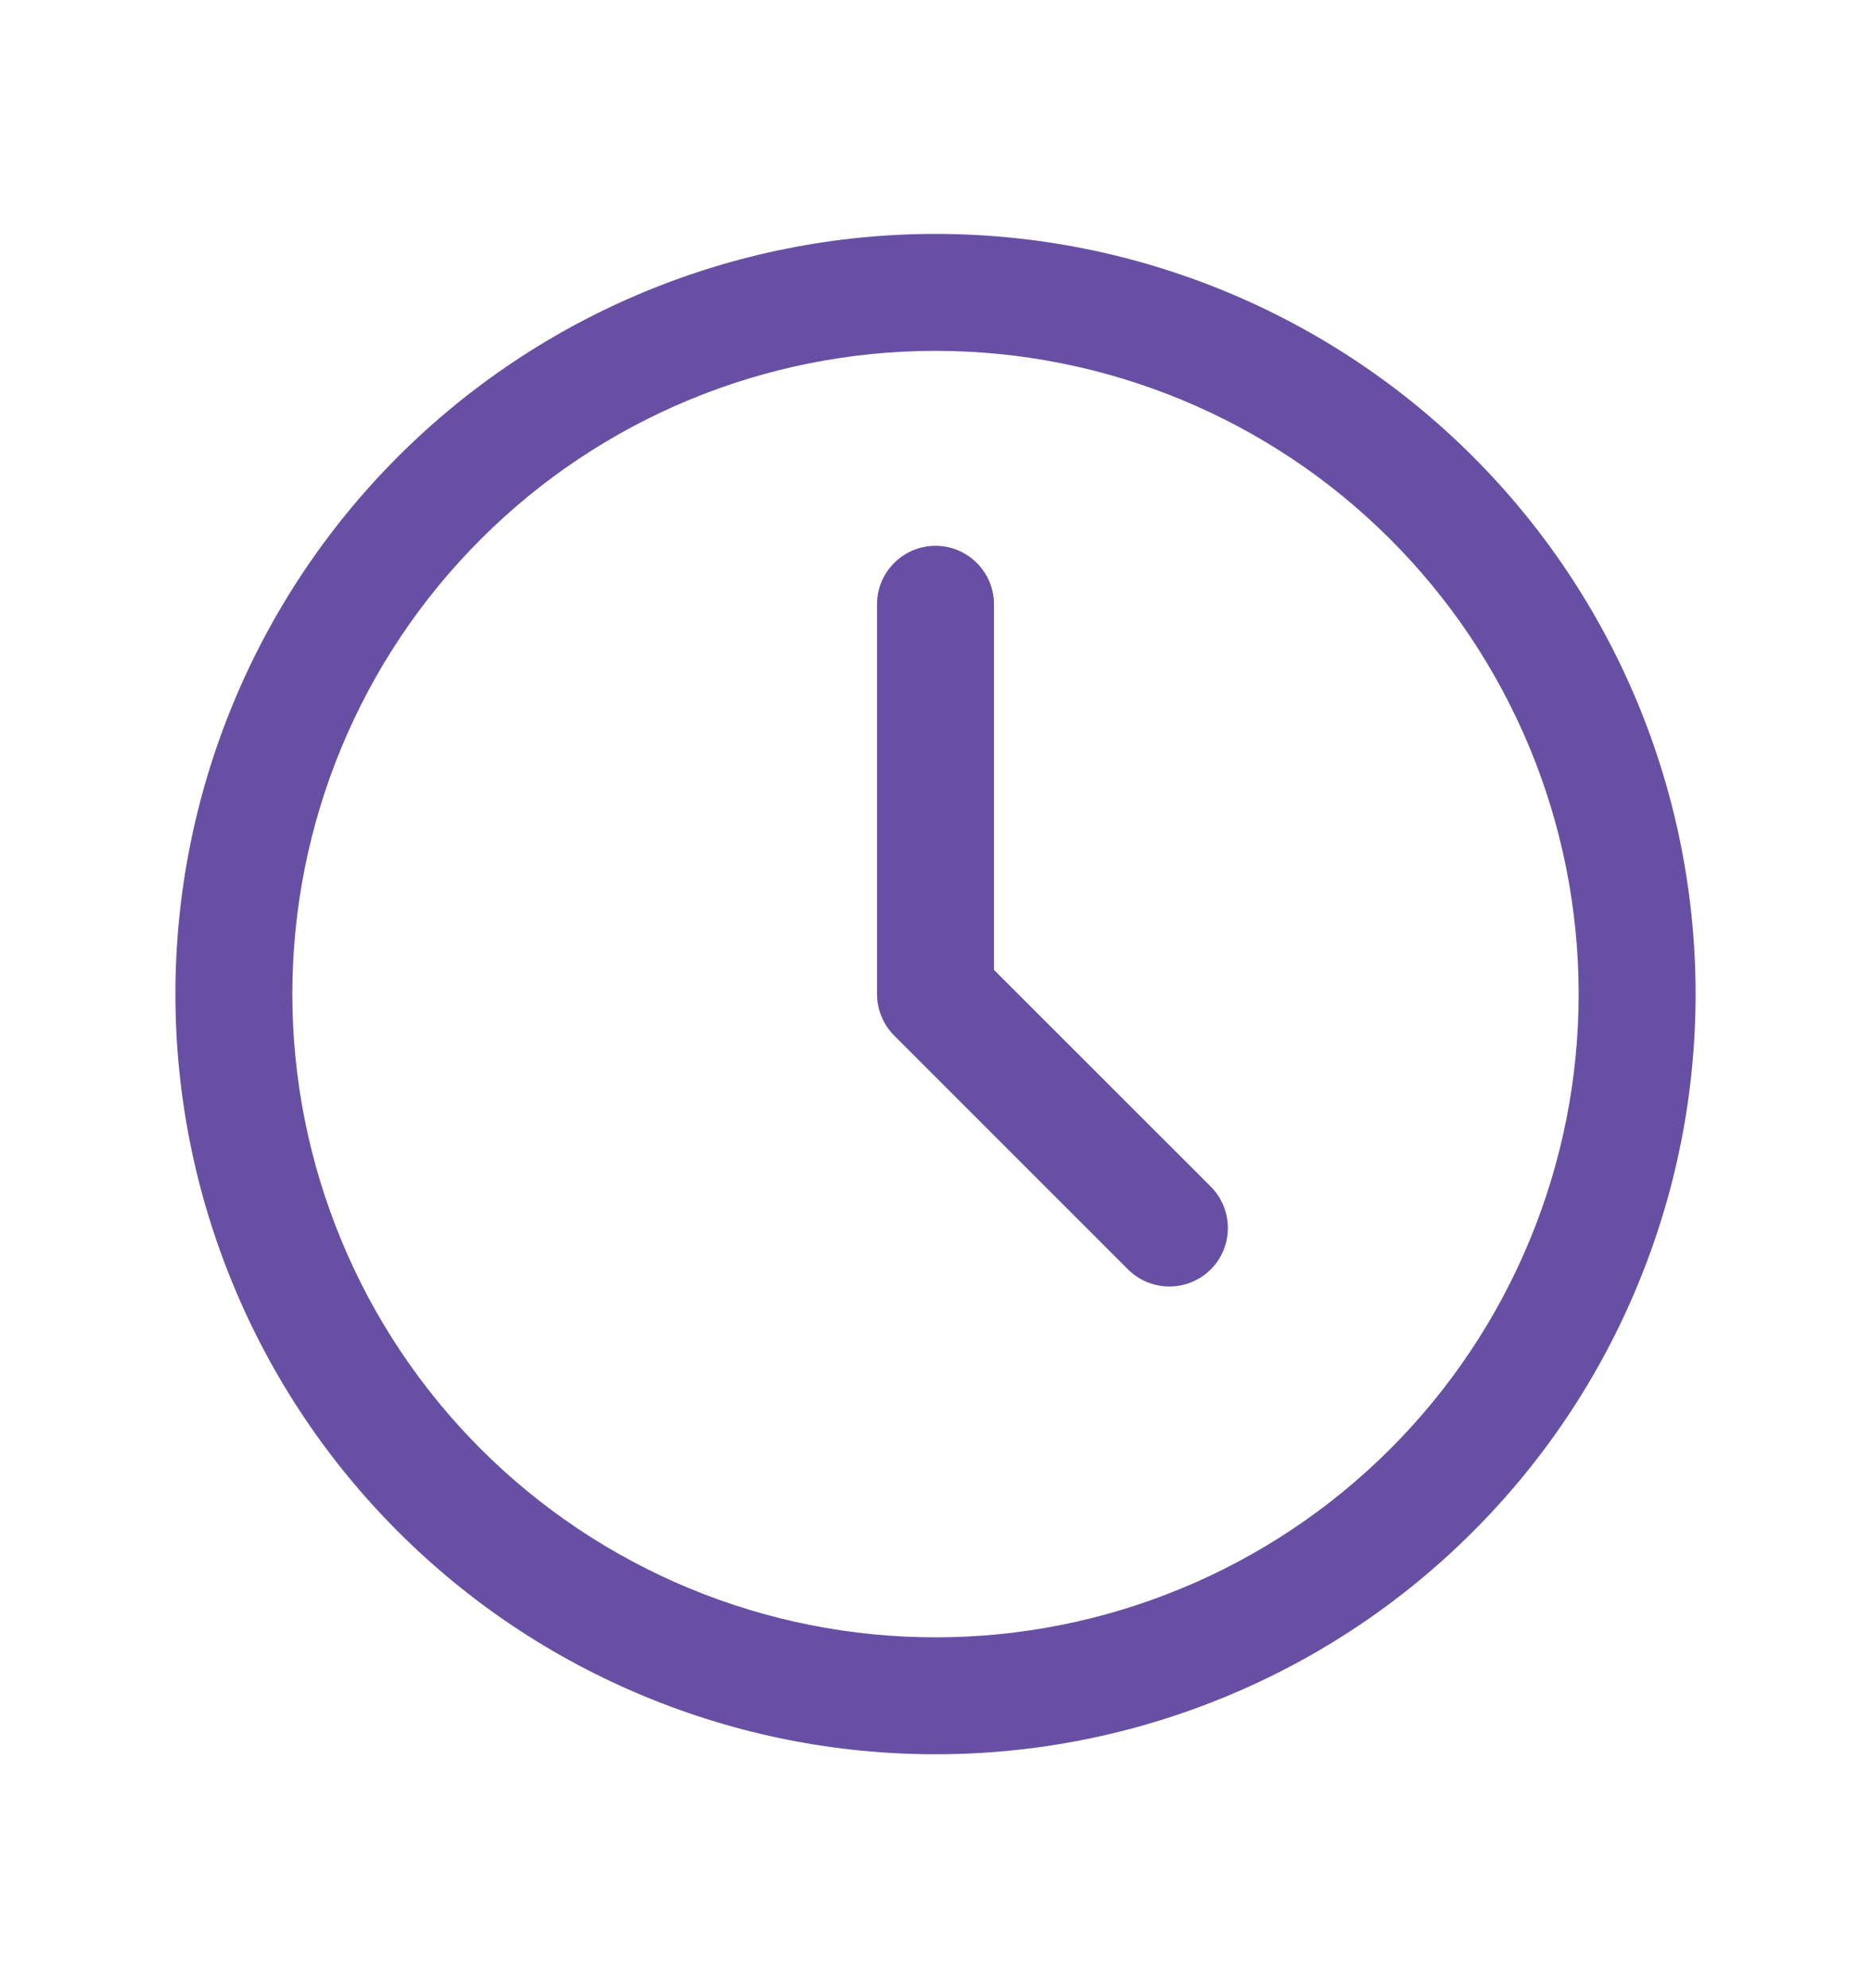 <svg width="16" height="17" viewBox="0 0 16 17" fill="none" xmlns="http://www.w3.org/2000/svg">
<g id="clock" clip-path="url(#clip0_40860_22323)">
<path id="Vector (Stroke)" fill-rule="evenodd" clip-rule="evenodd" d="M3.404 3.904C4.623 2.685 6.276 2 8 2C9.724 2 11.377 2.685 12.596 3.904C13.815 5.123 14.5 6.776 14.5 8.5C14.5 9.354 14.332 10.199 14.005 10.987C13.679 11.776 13.2 12.493 12.596 13.096C11.993 13.7 11.276 14.179 10.487 14.505C9.699 14.832 8.854 15 8 15C7.146 15 6.301 14.832 5.513 14.505C4.724 14.179 4.007 13.7 3.404 13.096C2.8 12.493 2.321 11.776 1.995 10.987C1.668 10.199 1.5 9.354 1.5 8.5C1.5 6.776 2.185 5.123 3.404 3.904ZM8 3C6.541 3 5.142 3.579 4.111 4.611C3.079 5.642 2.5 7.041 2.5 8.5C2.5 9.222 2.642 9.937 2.919 10.605C3.195 11.272 3.6 11.878 4.111 12.389C4.622 12.9 5.228 13.305 5.895 13.581C6.563 13.858 7.278 14 8 14C8.722 14 9.437 13.858 10.105 13.581C10.772 13.305 11.378 12.9 11.889 12.389C12.4 11.878 12.805 11.272 13.081 10.605C13.358 9.937 13.5 9.222 13.5 8.5C13.5 7.041 12.921 5.642 11.889 4.611C10.858 3.579 9.459 3 8 3ZM8 4.667C8.276 4.667 8.5 4.891 8.5 5.167V8.293L10.354 10.146C10.549 10.342 10.549 10.658 10.354 10.854C10.158 11.049 9.842 11.049 9.646 10.854L7.646 8.854C7.553 8.76 7.5 8.633 7.5 8.5V5.167C7.5 4.891 7.724 4.667 8 4.667Z" fill="#6750A4"/>
</g>
<defs>
<clipPath id="clip0_40860_22323">
<rect width="16" height="16" fill="white" transform="translate(0 0.5)"/>
</clipPath>
</defs>
</svg>
